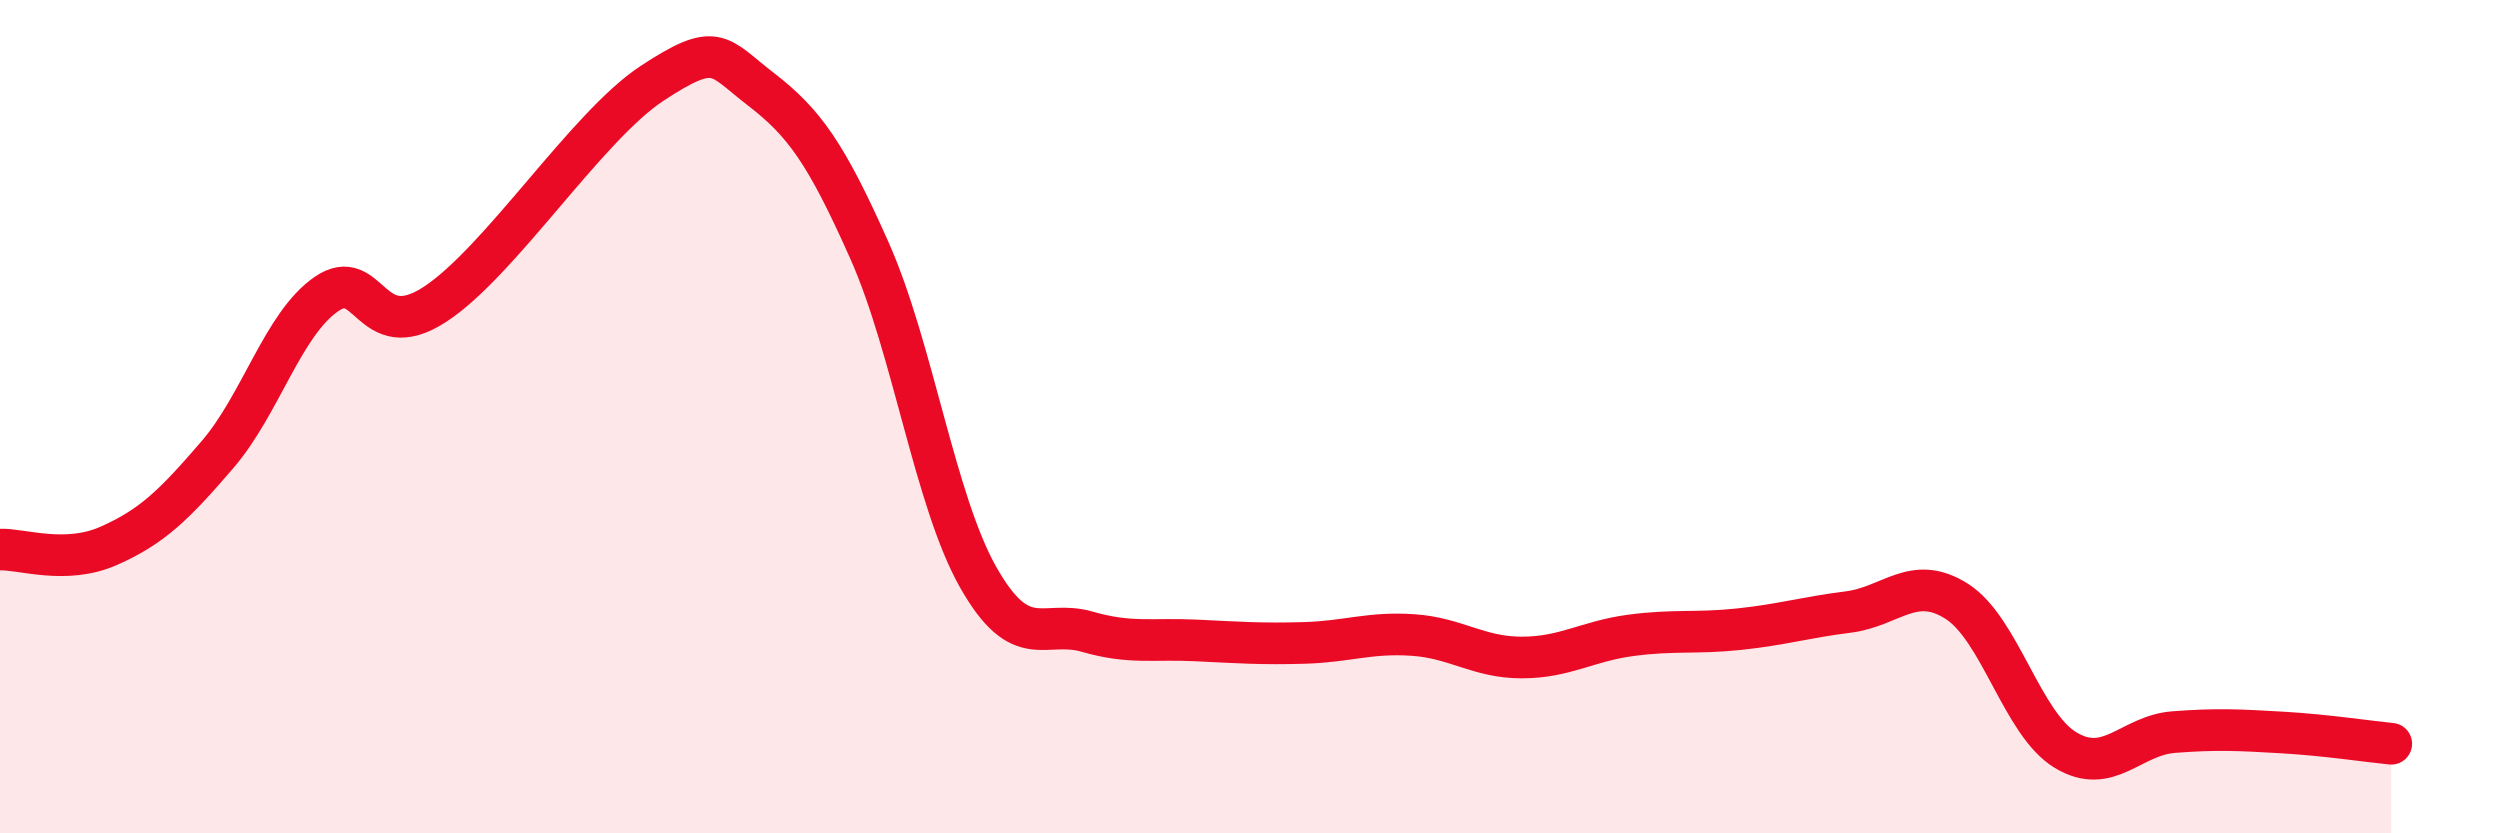 
    <svg width="60" height="20" viewBox="0 0 60 20" xmlns="http://www.w3.org/2000/svg">
      <path
        d="M 0,13.19 C 0.52,13.17 1.57,13.56 2.61,13.1 C 3.65,12.64 4.18,12.12 5.22,10.91 C 6.26,9.7 6.79,7.78 7.83,7.06 C 8.87,6.34 8.87,8.32 10.43,7.31 C 11.99,6.3 14.08,3.03 15.65,2 C 17.22,0.97 17.22,1.34 18.26,2.14 C 19.3,2.94 19.83,3.68 20.87,6.02 C 21.91,8.36 22.44,12.03 23.48,13.86 C 24.52,15.69 25.05,14.86 26.09,15.16 C 27.13,15.46 27.66,15.32 28.7,15.37 C 29.74,15.42 30.26,15.46 31.3,15.43 C 32.34,15.4 32.87,15.17 33.91,15.24 C 34.95,15.31 35.48,15.78 36.52,15.78 C 37.56,15.78 38.09,15.39 39.13,15.25 C 40.17,15.11 40.7,15.21 41.74,15.1 C 42.78,14.99 43.31,14.82 44.35,14.69 C 45.39,14.56 45.92,13.77 46.96,14.43 C 48,15.09 48.53,17.37 49.57,18 C 50.61,18.63 51.13,17.65 52.17,17.57 C 53.21,17.49 53.74,17.52 54.78,17.58 C 55.82,17.64 56.87,17.8 57.39,17.85L57.39 20L0 20Z"
        fill="#EB0A25"
        opacity="0.1"
        stroke-linecap="round"
        stroke-linejoin="round"
      />
      <path
        d="M 0,13.19 C 0.52,13.17 1.57,13.56 2.61,13.1 C 3.65,12.64 4.18,12.12 5.22,10.91 C 6.26,9.7 6.79,7.78 7.83,7.06 C 8.87,6.34 8.87,8.32 10.43,7.31 C 11.99,6.3 14.08,3.03 15.65,2 C 17.22,0.97 17.22,1.34 18.26,2.14 C 19.3,2.94 19.83,3.68 20.87,6.02 C 21.91,8.36 22.44,12.03 23.48,13.86 C 24.52,15.69 25.05,14.86 26.09,15.16 C 27.13,15.46 27.66,15.32 28.7,15.37 C 29.74,15.42 30.26,15.46 31.3,15.43 C 32.34,15.4 32.87,15.17 33.91,15.24 C 34.95,15.31 35.48,15.78 36.52,15.78 C 37.56,15.78 38.09,15.39 39.13,15.25 C 40.17,15.11 40.7,15.21 41.74,15.1 C 42.78,14.99 43.31,14.82 44.35,14.69 C 45.39,14.56 45.92,13.77 46.96,14.43 C 48,15.09 48.53,17.37 49.57,18 C 50.61,18.63 51.13,17.65 52.17,17.57 C 53.21,17.49 53.74,17.52 54.78,17.58 C 55.82,17.64 56.87,17.8 57.39,17.85"
        stroke="#EB0A25"
        stroke-width="1"
        fill="none"
        stroke-linecap="round"
        stroke-linejoin="round"
      />
    </svg>
  